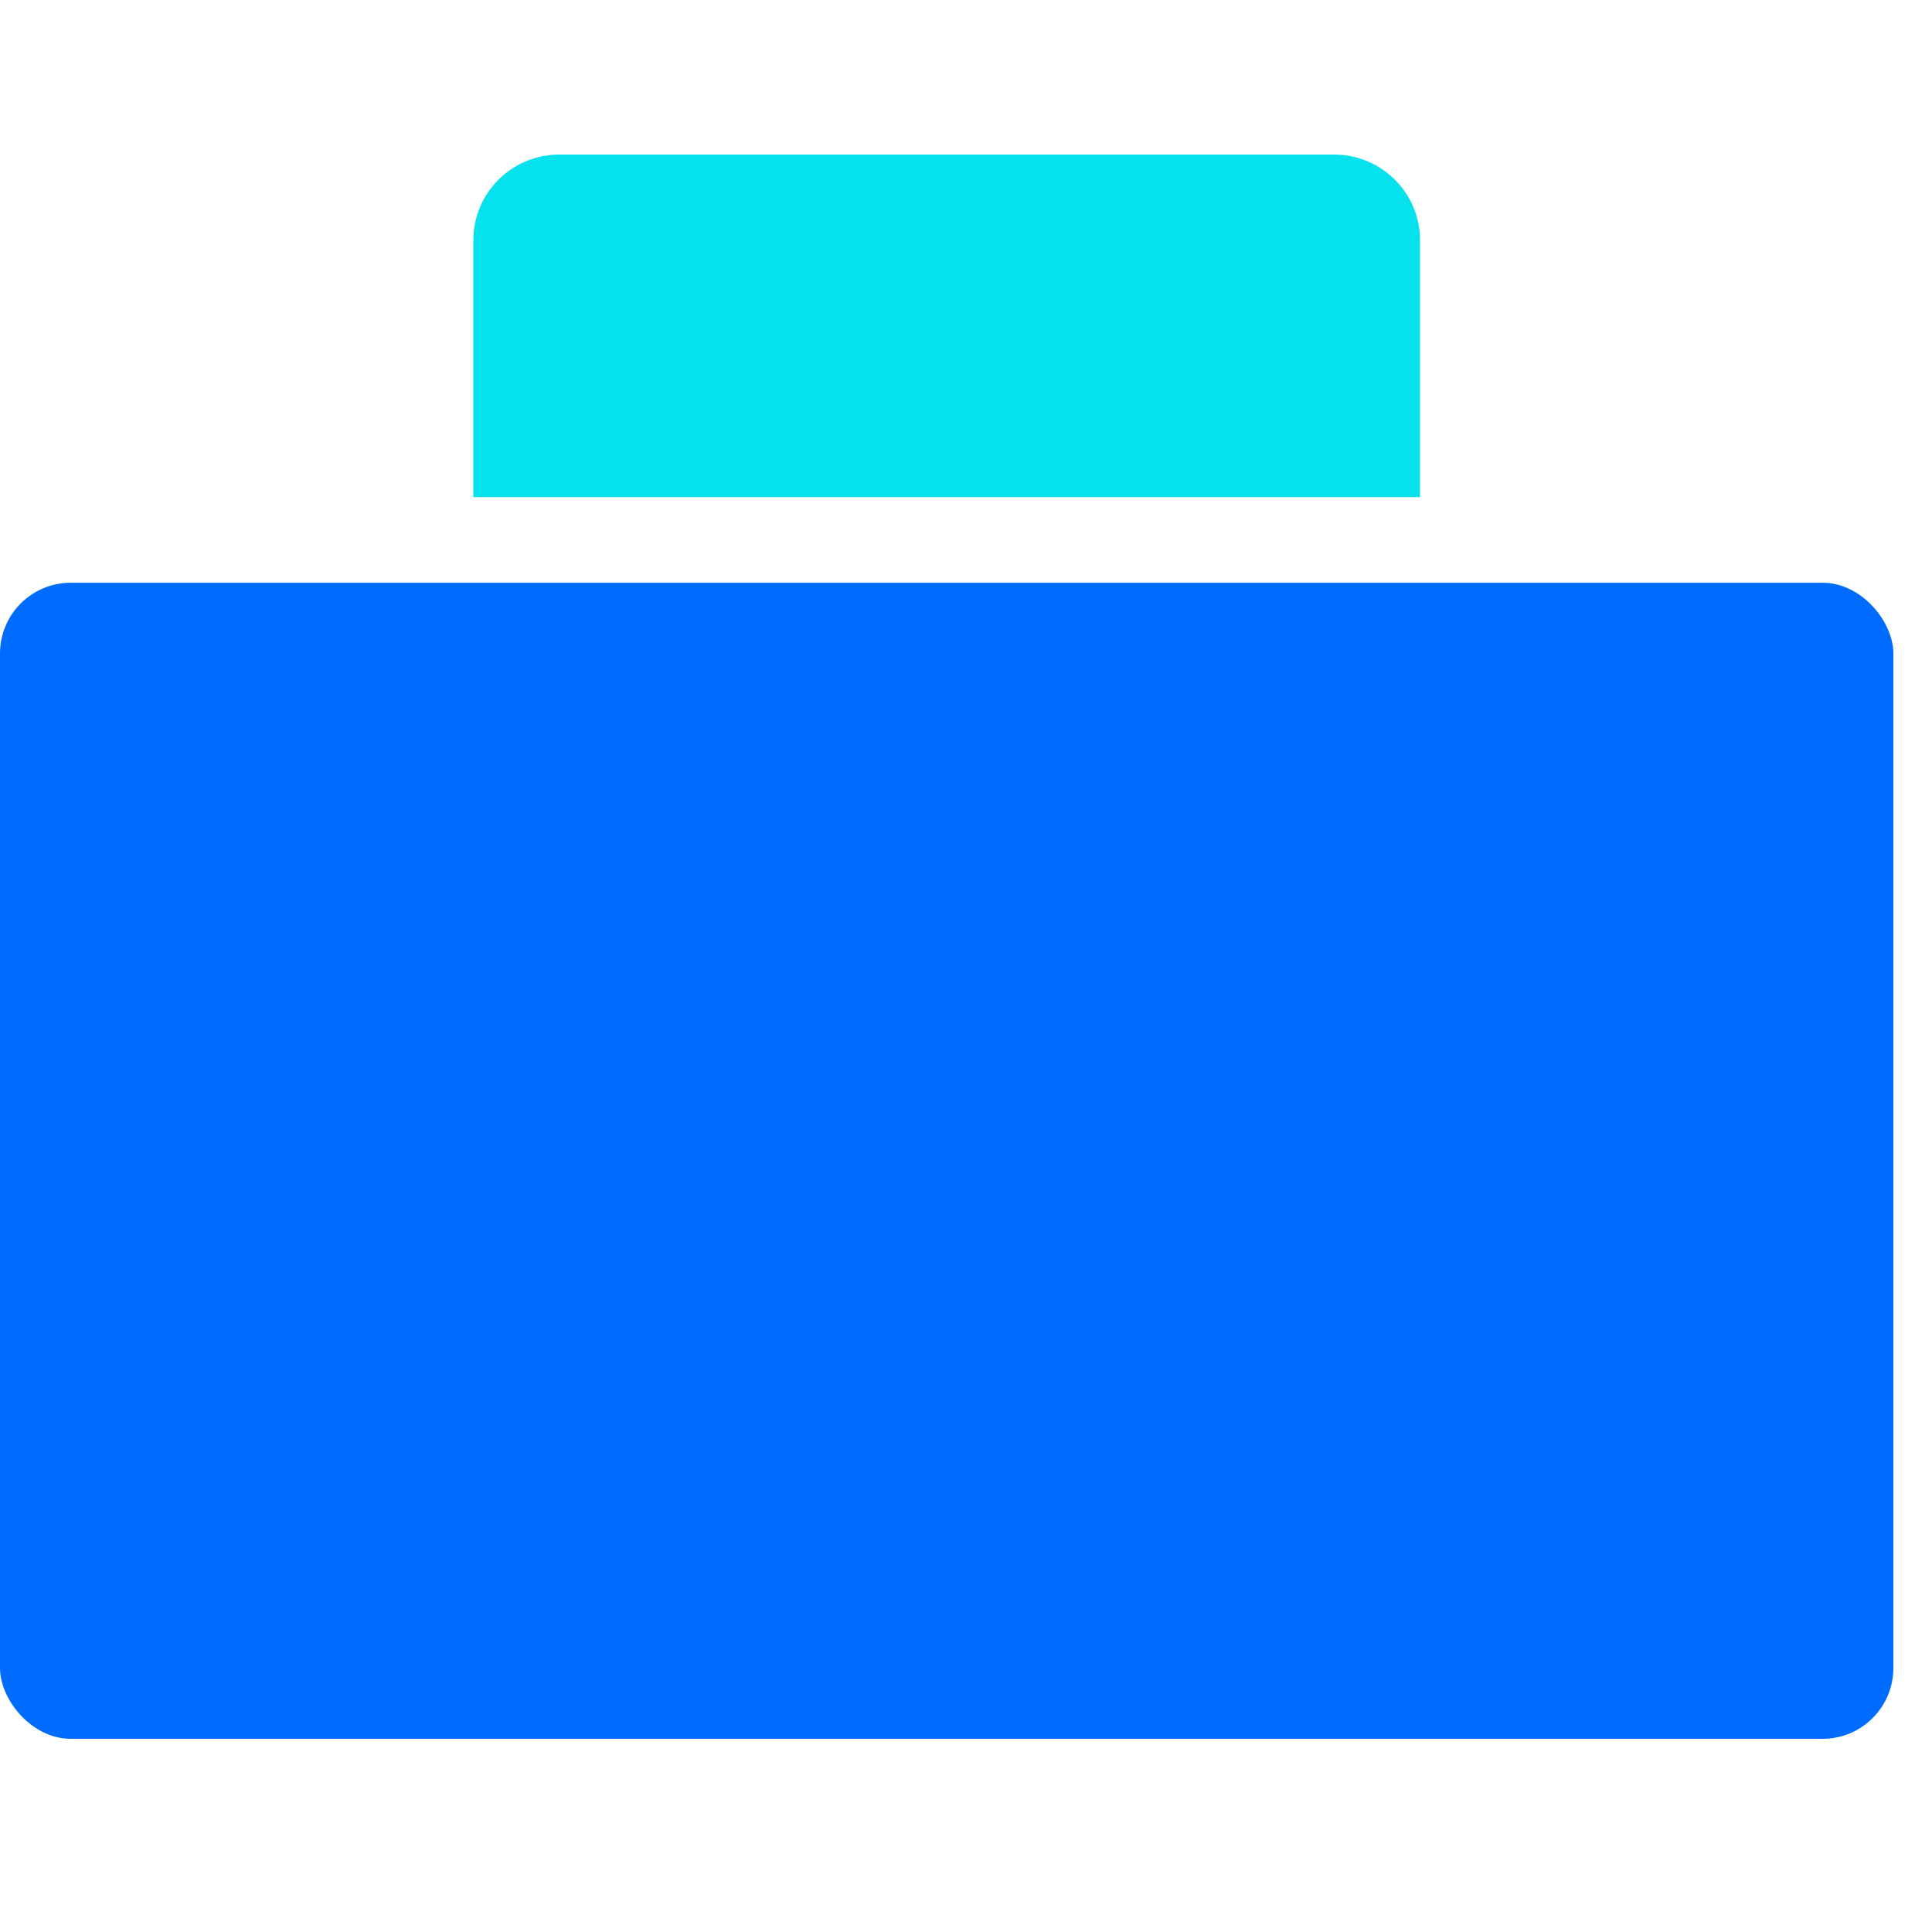 <?xml version="1.0" encoding="UTF-8"?>
<svg width="50px" height="50px" viewBox="0 0 50 50" version="1.1" xmlns="http://www.w3.org/2000/svg" xmlns:xlink="http://www.w3.org/1999/xlink">
    <title>peopleindexicon/出勤管理</title>
    <g id="peopleindexicon/出勤管理" stroke="none" stroke-width="1" fill="none" fill-rule="evenodd">
        <g id="编组" transform="translate(0, 4)">
            <rect id="矩形备份-5" fill="#006BFF" x="0" y="11.081" width="49" height="29.919" rx="1.831"></rect>
            <path d="M34.523,0 C35.753,0 36.75,0.992 36.75,2.216 L36.75,8.865 L12.25,8.865 L12.25,2.216 C12.25,0.992 13.247,0 14.477,0 L34.523,0 Z" id="路径" fill="#06E2ED"></path>
        </g>
    </g>
</svg>